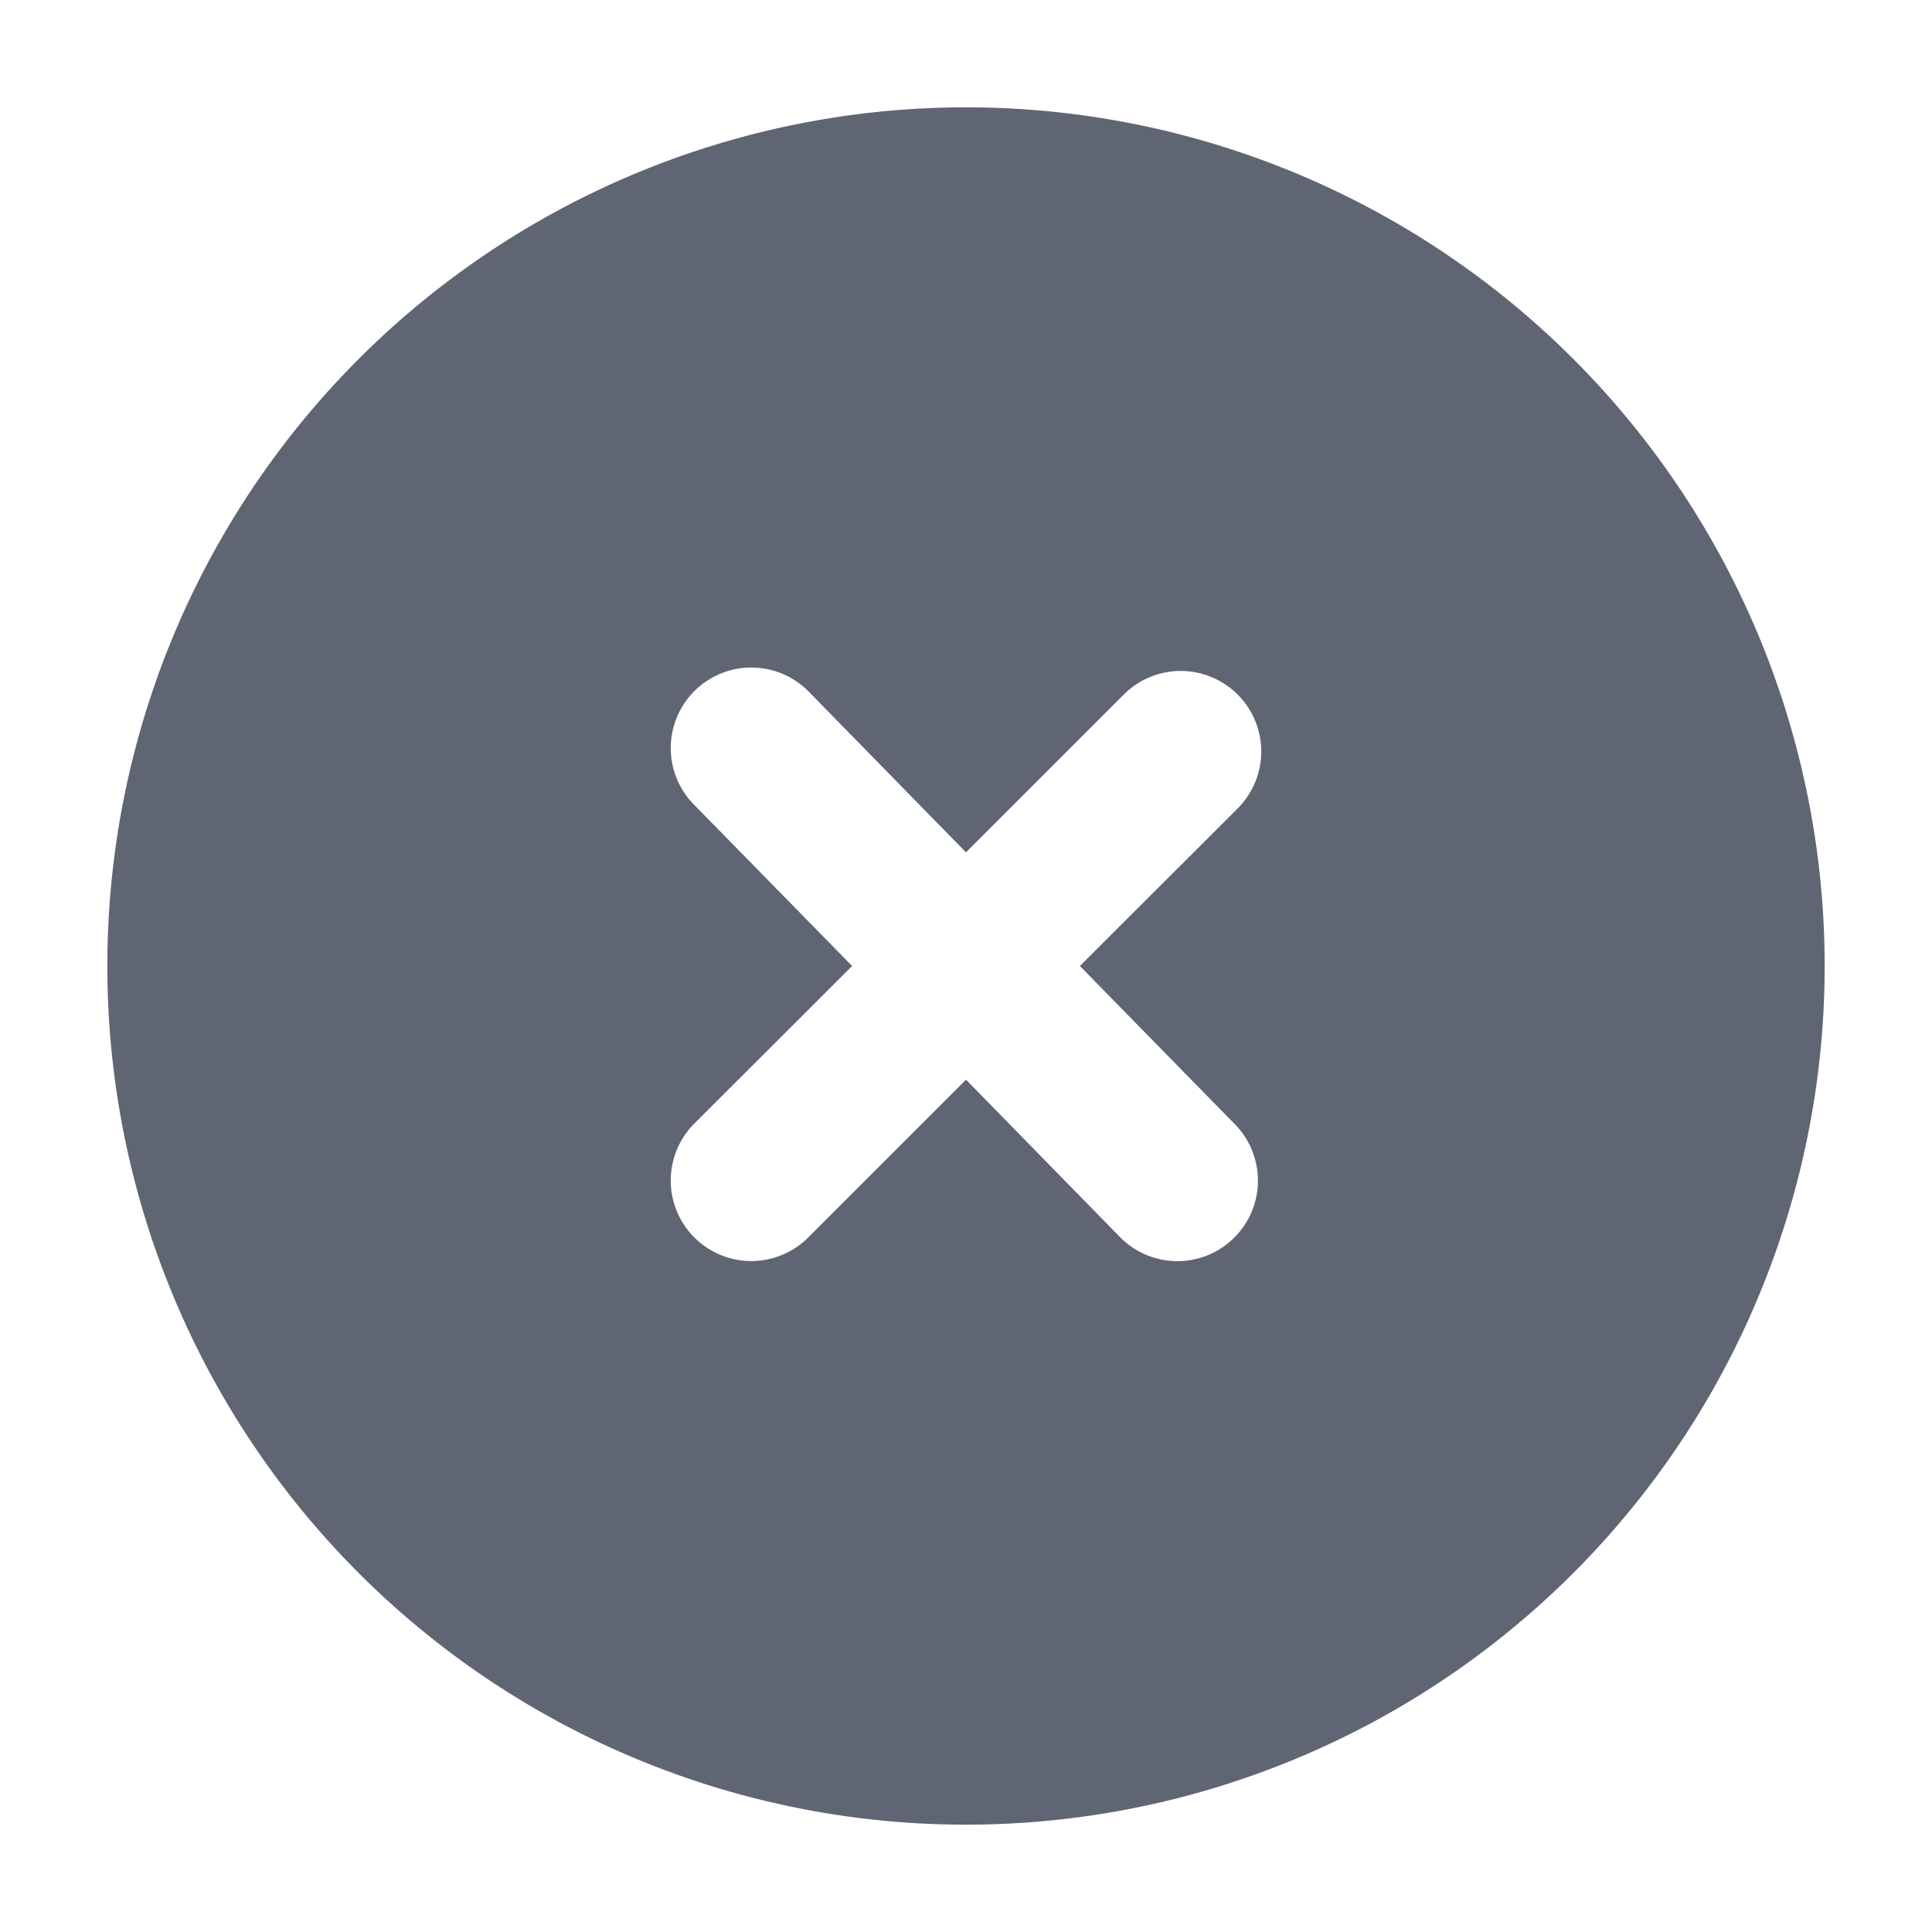 <svg xmlns="http://www.w3.org/2000/svg" xmlns:xlink="http://www.w3.org/1999/xlink" width="18" height="18" viewBox="0 0 18 18">
  <defs>
    <clipPath id="clip-Grey_cross_mark">
      <rect width="18" height="18"/>
    </clipPath>
  </defs>
  <g id="Grey_cross_mark" data-name="Grey cross mark" clip-path="url(#clip-Grey_cross_mark)">
    <path id="Path_78" data-name="Path 78" d="M0-14A8,8,0,0,0-8-6,8,8,0,0,0,0,2,8,8,0,0,0,8-6,8,8,0,0,0,0-14ZM2.5-4.531a.75.75,0,0,1,0,1.061.75.75,0,0,1-1.061,0L0-4.941l-1.47,1.47a.75.75,0,0,1-1.061,0,.75.75,0,0,1,0-1.061L-1.061-6-2.531-7.5a.75.75,0,0,1,0-1.061.75.75,0,0,1,1.061,0L0-7.059l1.47-1.47a.75.75,0,0,1,1.061,0,.75.75,0,0,1,0,1.061L1.061-6Z" transform="translate(9 15)" fill="#606574"/>
  </g>
</svg>

